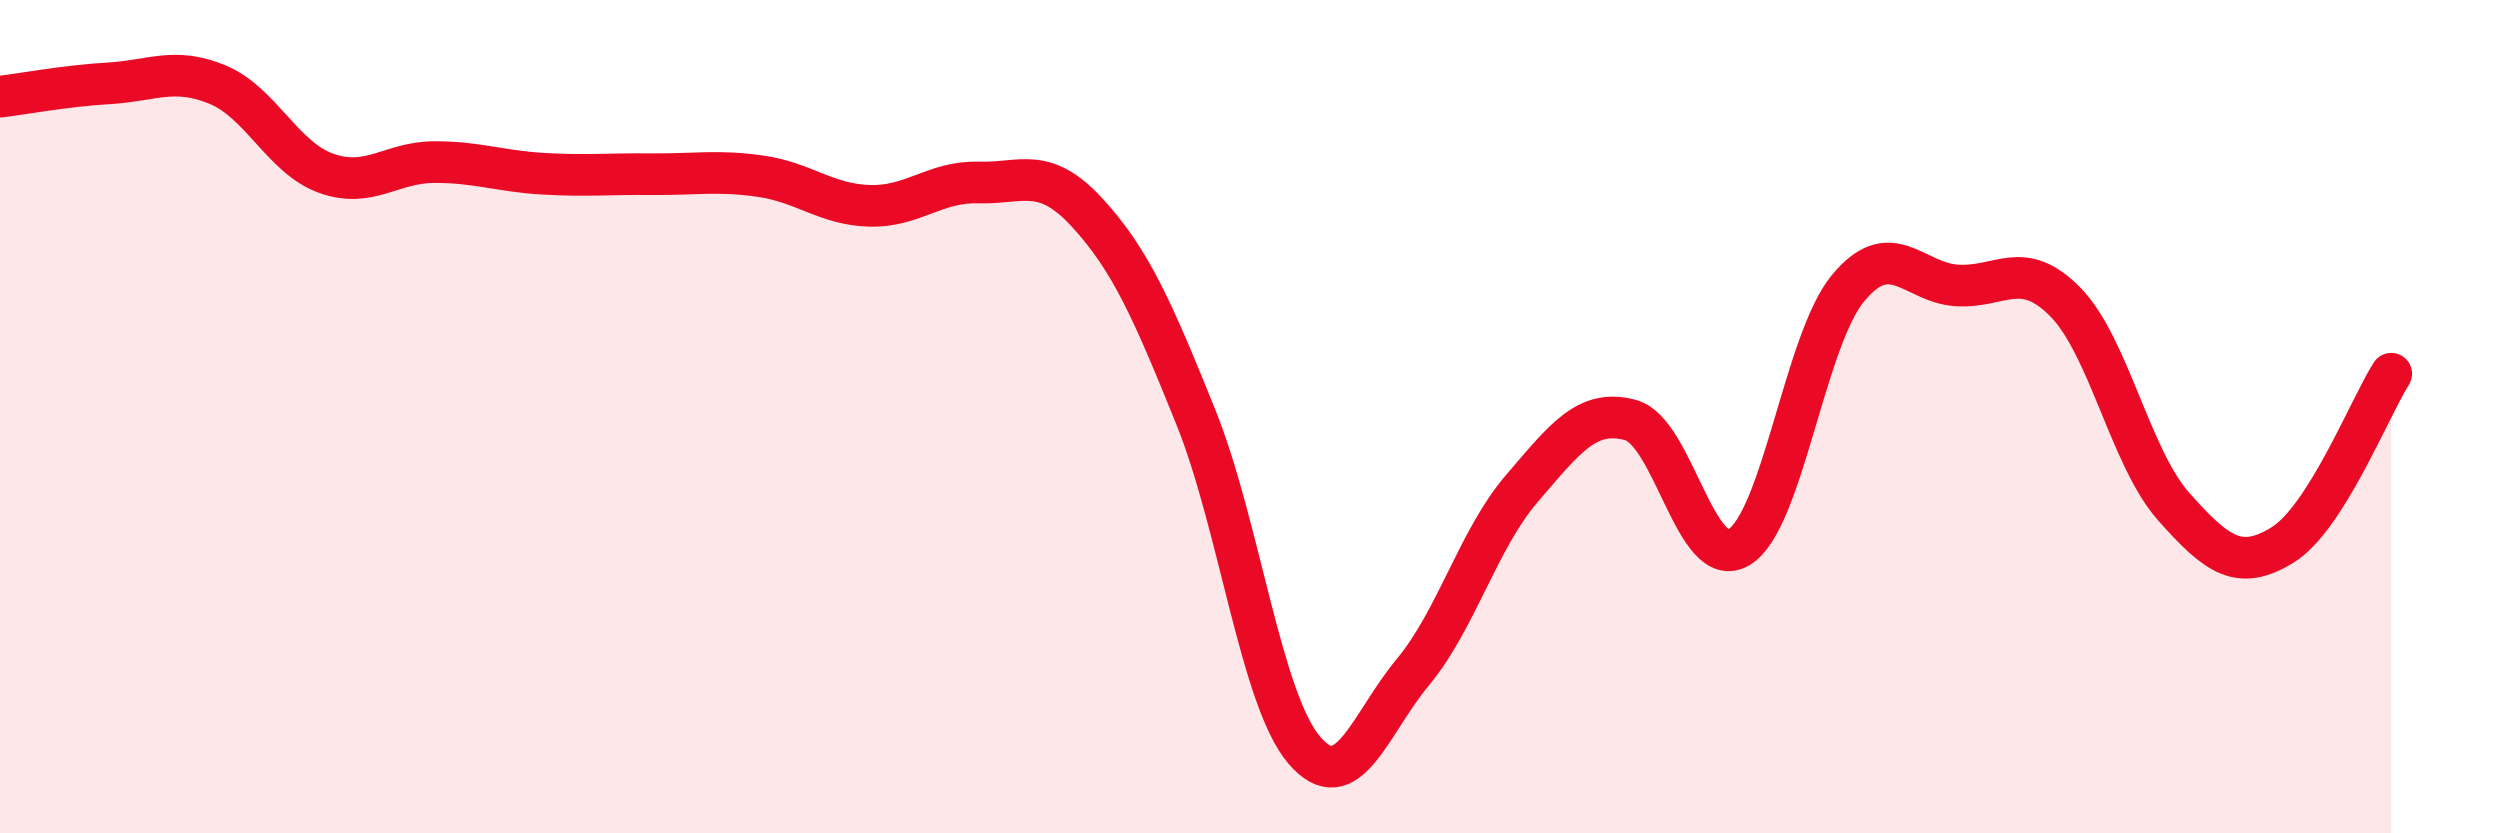 
    <svg width="60" height="20" viewBox="0 0 60 20" xmlns="http://www.w3.org/2000/svg">
      <path
        d="M 0,2.32 C 0.52,2.26 1.57,2.06 2.61,2 C 3.65,1.94 4.18,1.6 5.22,2.03 C 6.26,2.46 6.79,3.79 7.83,4.16 C 8.87,4.53 9.39,3.89 10.43,3.89 C 11.47,3.89 12,4.11 13.04,4.17 C 14.08,4.23 14.61,4.17 15.65,4.18 C 16.69,4.19 17.22,4.08 18.26,4.23 C 19.3,4.38 19.83,4.91 20.87,4.94 C 21.91,4.97 22.44,4.35 23.48,4.38 C 24.52,4.41 25.05,3.97 26.09,5.1 C 27.13,6.23 27.66,7.43 28.7,10.01 C 29.74,12.59 30.26,16.78 31.3,18 C 32.34,19.22 32.87,17.38 33.91,16.13 C 34.95,14.88 35.48,12.94 36.52,11.73 C 37.56,10.52 38.09,9.8 39.13,10.08 C 40.17,10.36 40.7,13.76 41.74,13.13 C 42.78,12.5 43.31,8.18 44.35,6.92 C 45.39,5.66 45.92,6.78 46.96,6.85 C 48,6.92 48.53,6.19 49.57,7.25 C 50.61,8.31 51.13,10.99 52.17,12.16 C 53.21,13.33 53.74,13.72 54.78,13.08 C 55.82,12.44 56.87,9.79 57.39,8.97L57.39 20L0 20Z"
        fill="#EB0A25"
        opacity="0.1"
        stroke-linecap="round"
        stroke-linejoin="round"
      />
      <path
        d="M 0,2.32 C 0.52,2.26 1.57,2.06 2.61,2 C 3.65,1.94 4.18,1.6 5.22,2.03 C 6.26,2.46 6.79,3.79 7.83,4.16 C 8.87,4.53 9.39,3.89 10.43,3.89 C 11.47,3.89 12,4.11 13.04,4.17 C 14.08,4.23 14.61,4.17 15.65,4.18 C 16.69,4.19 17.22,4.08 18.26,4.23 C 19.3,4.38 19.83,4.91 20.87,4.94 C 21.91,4.97 22.44,4.35 23.48,4.38 C 24.52,4.41 25.05,3.97 26.09,5.1 C 27.13,6.23 27.66,7.43 28.7,10.01 C 29.74,12.59 30.26,16.78 31.3,18 C 32.34,19.22 32.87,17.38 33.91,16.13 C 34.95,14.88 35.48,12.94 36.52,11.73 C 37.56,10.52 38.09,9.8 39.13,10.08 C 40.17,10.36 40.7,13.76 41.74,13.13 C 42.78,12.5 43.31,8.18 44.35,6.92 C 45.39,5.66 45.92,6.78 46.96,6.85 C 48,6.92 48.53,6.19 49.57,7.25 C 50.61,8.31 51.13,10.99 52.17,12.16 C 53.21,13.33 53.74,13.72 54.78,13.08 C 55.82,12.44 56.87,9.79 57.39,8.97"
        stroke="#EB0A25"
        stroke-width="1"
        fill="none"
        stroke-linecap="round"
        stroke-linejoin="round"
      />
    </svg>
  